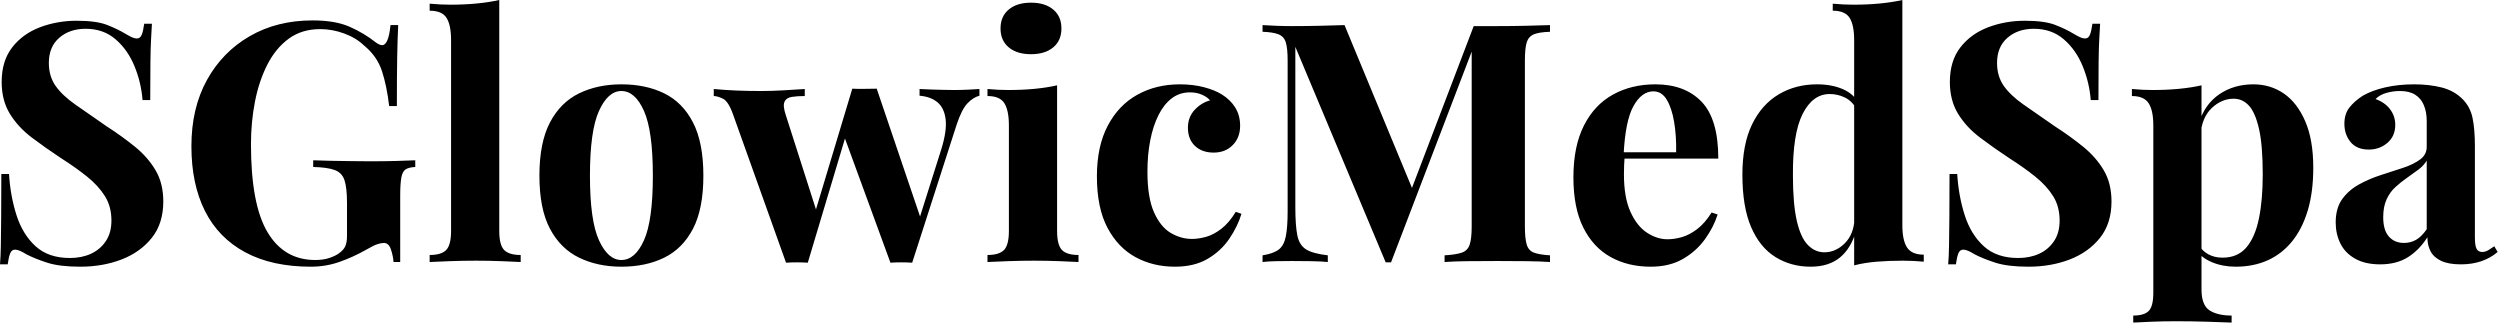 <svg baseProfile="full" height="28" version="1.1" viewBox="0 0 217 28" width="217" xmlns="http://www.w3.org/2000/svg" xmlns:ev="http://www.w3.org/2001/xml-events" xmlns:xlink="http://www.w3.org/1999/xlink"><defs /><g><path d="M8.249 1.801Q9.963 1.801 10.892 2.164Q11.822 2.527 12.49 2.934Q12.838 3.137 13.056 3.239Q13.274 3.34 13.477 3.34Q13.768 3.34 13.898 3.021Q14.029 2.701 14.116 2.062H14.784Q14.755 2.614 14.712 3.384Q14.668 4.154 14.654 5.402Q14.639 6.651 14.639 8.685H13.971Q13.855 7.174 13.274 5.751Q12.693 4.328 11.633 3.413Q10.573 2.498 9.033 2.498Q7.639 2.498 6.739 3.282Q5.838 4.066 5.838 5.461Q5.838 6.622 6.419 7.45Q7.0 8.278 8.118 9.062Q9.237 9.846 10.834 10.95Q12.228 11.851 13.332 12.751Q14.436 13.651 15.104 14.784Q15.772 15.917 15.772 17.485Q15.772 19.402 14.77 20.651Q13.768 21.9 12.141 22.525Q10.515 23.149 8.568 23.149Q6.768 23.149 5.693 22.801Q4.618 22.452 3.892 22.075Q3.253 21.668 2.905 21.668Q2.614 21.668 2.483 21.988Q2.353 22.307 2.266 22.946H1.598Q1.656 22.249 1.67 21.32Q1.685 20.39 1.699 18.894Q1.714 17.398 1.714 15.104H2.382Q2.498 17.021 3.035 18.691Q3.573 20.361 4.691 21.378Q5.809 22.394 7.668 22.394Q8.685 22.394 9.483 22.031Q10.282 21.668 10.776 20.942Q11.27 20.216 11.27 19.141Q11.27 17.921 10.703 17.021Q10.137 16.12 9.164 15.336Q8.191 14.552 6.913 13.739Q5.548 12.838 4.357 11.938Q3.166 11.037 2.454 9.876Q1.743 8.714 1.743 7.116Q1.743 5.286 2.658 4.11Q3.573 2.934 5.068 2.367Q6.564 1.801 8.249 1.801Z M28.726 1.772Q30.701 1.772 31.95 2.324Q33.199 2.876 34.187 3.66Q34.535 3.921 34.768 3.921Q35.32 3.921 35.494 2.178H36.162Q36.104 3.311 36.075 4.923Q36.046 6.535 36.046 9.207H35.378Q35.174 7.465 34.753 6.172Q34.332 4.88 33.199 3.95Q32.502 3.282 31.471 2.905Q30.44 2.527 29.394 2.527Q27.797 2.527 26.664 3.355Q25.531 4.183 24.805 5.606Q24.079 7.029 23.73 8.815Q23.382 10.602 23.382 12.519Q23.382 17.747 24.82 20.158Q26.257 22.568 28.959 22.568Q29.656 22.568 30.178 22.394Q30.701 22.22 31.021 21.988Q31.427 21.697 31.573 21.363Q31.718 21.029 31.718 20.477V17.631Q31.718 16.295 31.5 15.641Q31.282 14.988 30.643 14.755Q30.004 14.523 28.784 14.494V13.913Q29.394 13.942 30.251 13.956Q31.108 13.971 32.037 13.985Q32.967 14.0 33.751 14.0Q34.971 14.0 35.988 13.971Q37.004 13.942 37.643 13.913V14.494Q37.091 14.523 36.815 14.697Q36.539 14.871 36.438 15.394Q36.336 15.917 36.336 16.992V22.743H35.755Q35.726 22.249 35.537 21.668Q35.349 21.087 34.913 21.087Q34.71 21.087 34.376 21.189Q34.041 21.29 33.344 21.697Q32.27 22.307 31.079 22.728Q29.888 23.149 28.581 23.149Q25.212 23.149 22.888 21.9Q20.564 20.651 19.388 18.313Q18.212 15.975 18.212 12.693Q18.212 9.382 19.562 6.942Q20.913 4.502 23.28 3.137Q25.647 1.772 28.726 1.772Z M44.934 0.0V20.041Q44.934 21.261 45.355 21.697Q45.776 22.133 46.793 22.133V22.743Q46.241 22.714 45.137 22.67Q44.033 22.627 42.9 22.627Q41.768 22.627 40.62 22.67Q39.473 22.714 38.892 22.743V22.133Q39.909 22.133 40.33 21.697Q40.751 21.261 40.751 20.041V3.485Q40.751 2.178 40.359 1.554Q39.967 0.929 38.892 0.929V0.32Q39.822 0.407 40.693 0.407Q41.884 0.407 42.959 0.305Q44.033 0.203 44.934 0.0Z M55.535 7.32Q57.656 7.32 59.253 8.104Q60.851 8.888 61.751 10.631Q62.651 12.373 62.651 15.249Q62.651 18.124 61.751 19.853Q60.851 21.581 59.253 22.365Q57.656 23.149 55.535 23.149Q53.473 23.149 51.861 22.365Q50.249 21.581 49.334 19.853Q48.419 18.124 48.419 15.249Q48.419 12.373 49.334 10.631Q50.249 8.888 51.861 8.104Q53.473 7.32 55.535 7.32ZM55.535 7.9Q54.373 7.9 53.589 9.629Q52.805 11.357 52.805 15.249Q52.805 19.141 53.589 20.855Q54.373 22.568 55.535 22.568Q56.726 22.568 57.496 20.855Q58.266 19.141 58.266 15.249Q58.266 11.357 57.496 9.629Q56.726 7.9 55.535 7.9Z M71.452 7.726V8.336Q70.813 8.336 70.334 8.409Q69.855 8.481 69.695 8.83Q69.535 9.178 69.797 9.963L72.556 18.589L72.178 18.996L75.577 7.697L76.158 7.959L71.714 22.801Q71.249 22.772 70.784 22.772Q70.32 22.772 69.826 22.801L65.237 9.963Q64.83 8.801 64.351 8.568Q63.871 8.336 63.552 8.336V7.726Q64.481 7.813 65.483 7.857Q66.485 7.9 67.676 7.9Q68.577 7.9 69.579 7.842Q70.581 7.784 71.452 7.726ZM86.614 7.726V8.307Q86.062 8.452 85.568 8.975Q85.075 9.498 84.639 10.805L80.776 22.801Q80.311 22.772 79.832 22.772Q79.353 22.772 78.888 22.801L74.793 11.618L75.577 7.697Q76.1 7.726 76.637 7.712Q77.174 7.697 77.697 7.697L81.676 19.432L81.357 19.112L83.303 12.954Q83.797 11.357 83.68 10.369Q83.564 9.382 82.983 8.888Q82.402 8.394 81.415 8.307V7.726Q81.88 7.755 82.417 7.77Q82.954 7.784 83.492 7.799Q84.029 7.813 84.407 7.813Q84.988 7.813 85.612 7.784Q86.237 7.755 86.614 7.726Z M91.087 0.232Q92.307 0.232 93.019 0.828Q93.73 1.423 93.73 2.469Q93.73 3.515 93.019 4.11Q92.307 4.705 91.087 4.705Q89.867 4.705 89.156 4.11Q88.444 3.515 88.444 2.469Q88.444 1.423 89.156 0.828Q89.867 0.232 91.087 0.232ZM93.353 7.407V20.041Q93.353 21.261 93.774 21.697Q94.195 22.133 95.212 22.133V22.743Q94.689 22.714 93.585 22.67Q92.481 22.627 91.349 22.627Q90.216 22.627 89.054 22.67Q87.892 22.714 87.311 22.743V22.133Q88.328 22.133 88.749 21.697Q89.17 21.261 89.17 20.041V10.892Q89.17 9.585 88.778 8.961Q88.386 8.336 87.311 8.336V7.726Q88.241 7.813 89.112 7.813Q90.332 7.813 91.392 7.712Q92.452 7.61 93.353 7.407Z M104.012 7.32Q105.145 7.32 106.089 7.566Q107.033 7.813 107.643 8.191Q108.398 8.656 108.82 9.338Q109.241 10.021 109.241 10.921Q109.241 11.938 108.602 12.591Q107.963 13.245 106.946 13.245Q105.929 13.245 105.32 12.664Q104.71 12.083 104.71 11.095Q104.71 10.166 105.29 9.541Q105.871 8.917 106.627 8.714Q106.394 8.423 105.929 8.22Q105.465 8.017 104.884 8.017Q103.983 8.017 103.301 8.539Q102.618 9.062 102.154 9.992Q101.689 10.921 101.442 12.17Q101.195 13.419 101.195 14.9Q101.195 17.137 101.761 18.415Q102.328 19.693 103.214 20.216Q104.1 20.739 105.058 20.739Q105.61 20.739 106.263 20.564Q106.917 20.39 107.6 19.867Q108.282 19.344 108.863 18.386L109.357 18.56Q109.037 19.635 108.311 20.71Q107.585 21.784 106.423 22.467Q105.261 23.149 103.577 23.149Q101.689 23.149 100.164 22.322Q98.639 21.494 97.724 19.766Q96.809 18.037 96.809 15.307Q96.809 12.693 97.753 10.907Q98.697 9.12 100.324 8.22Q101.95 7.32 104.012 7.32Z M136.137 2.178V2.759Q135.207 2.788 134.743 2.977Q134.278 3.166 134.118 3.674Q133.959 4.183 133.959 5.257V19.664Q133.959 20.71 134.118 21.232Q134.278 21.755 134.743 21.929Q135.207 22.104 136.137 22.162V22.743Q135.324 22.685 134.089 22.67Q132.855 22.656 131.577 22.656Q130.183 22.656 128.963 22.67Q127.743 22.685 126.988 22.743V22.162Q127.975 22.104 128.483 21.929Q128.992 21.755 129.166 21.232Q129.34 20.71 129.34 19.664V3.95H129.544L122.34 22.772H121.876L114.033 4.066V17.979Q114.033 19.577 114.207 20.434Q114.382 21.29 114.977 21.654Q115.573 22.017 116.851 22.162V22.743Q116.299 22.685 115.398 22.67Q114.498 22.656 113.714 22.656Q113.046 22.656 112.349 22.67Q111.651 22.685 111.187 22.743V22.162Q112.116 22.017 112.581 21.668Q113.046 21.32 113.205 20.521Q113.365 19.722 113.365 18.328V5.257Q113.365 4.183 113.205 3.674Q113.046 3.166 112.566 2.977Q112.087 2.788 111.187 2.759V2.178Q111.651 2.207 112.349 2.237Q113.046 2.266 113.714 2.266Q114.963 2.266 116.168 2.237Q117.373 2.207 118.303 2.178L124.402 16.905L123.676 17.573L129.515 2.266Q130.008 2.266 130.531 2.266Q131.054 2.266 131.577 2.266Q132.855 2.266 134.089 2.237Q135.324 2.207 136.137 2.178Z M145.286 7.32Q147.842 7.32 149.295 8.83Q150.747 10.34 150.747 13.768H141.191L141.133 13.216H147.087Q147.116 11.793 146.913 10.587Q146.71 9.382 146.274 8.656Q145.838 7.929 145.112 7.929Q144.095 7.929 143.384 9.207Q142.672 10.485 142.527 13.448L142.614 13.622Q142.585 13.971 142.571 14.349Q142.556 14.726 142.556 15.133Q142.556 17.137 143.122 18.386Q143.689 19.635 144.56 20.201Q145.432 20.768 146.332 20.768Q146.942 20.768 147.595 20.579Q148.249 20.39 148.917 19.882Q149.585 19.373 150.166 18.444L150.689 18.618Q150.34 19.722 149.585 20.768Q148.83 21.813 147.668 22.481Q146.506 23.149 144.88 23.149Q142.905 23.149 141.394 22.307Q139.884 21.465 139.027 19.751Q138.17 18.037 138.17 15.394Q138.17 12.693 139.085 10.892Q140.0 9.091 141.612 8.205Q143.224 7.32 145.286 7.32Z M166.722 0.0V19.548Q166.722 20.855 167.129 21.479Q167.535 22.104 168.581 22.104V22.714Q167.68 22.627 166.78 22.627Q165.56 22.627 164.5 22.714Q163.44 22.801 162.539 23.033V3.485Q162.539 2.178 162.147 1.554Q161.755 0.929 160.68 0.929V0.32Q161.61 0.407 162.481 0.407Q163.672 0.407 164.747 0.305Q165.822 0.203 166.722 0.0ZM159.315 7.32Q160.593 7.32 161.566 7.741Q162.539 8.162 163.091 9.149L162.743 9.469Q162.365 8.772 161.741 8.467Q161.116 8.162 160.419 8.162Q158.938 8.162 158.066 9.89Q157.195 11.618 157.224 15.22Q157.224 17.689 157.558 19.156Q157.892 20.622 158.517 21.261Q159.141 21.9 159.954 21.9Q160.942 21.9 161.726 21.116Q162.51 20.332 162.568 18.996L162.714 20.012Q162.278 21.552 161.305 22.351Q160.332 23.149 158.763 23.149Q157.05 23.149 155.699 22.307Q154.349 21.465 153.593 19.707Q152.838 17.95 152.838 15.162Q152.838 12.519 153.68 10.79Q154.523 9.062 155.99 8.191Q157.456 7.32 159.315 7.32Z M177.353 1.801Q179.066 1.801 179.996 2.164Q180.925 2.527 181.593 2.934Q181.942 3.137 182.16 3.239Q182.378 3.34 182.581 3.34Q182.871 3.34 183.002 3.021Q183.133 2.701 183.22 2.062H183.888Q183.859 2.614 183.815 3.384Q183.772 4.154 183.757 5.402Q183.743 6.651 183.743 8.685H183.075Q182.959 7.174 182.378 5.751Q181.797 4.328 180.737 3.413Q179.676 2.498 178.137 2.498Q176.743 2.498 175.842 3.282Q174.942 4.066 174.942 5.461Q174.942 6.622 175.523 7.45Q176.104 8.278 177.222 9.062Q178.34 9.846 179.938 10.95Q181.332 11.851 182.436 12.751Q183.539 13.651 184.207 14.784Q184.876 15.917 184.876 17.485Q184.876 19.402 183.873 20.651Q182.871 21.9 181.245 22.525Q179.618 23.149 177.672 23.149Q175.871 23.149 174.797 22.801Q173.722 22.452 172.996 22.075Q172.357 21.668 172.008 21.668Q171.718 21.668 171.587 21.988Q171.456 22.307 171.369 22.946H170.701Q170.759 22.249 170.774 21.32Q170.788 20.39 170.803 18.894Q170.817 17.398 170.817 15.104H171.485Q171.602 17.021 172.139 18.691Q172.676 20.361 173.795 21.378Q174.913 22.394 176.772 22.394Q177.788 22.394 178.587 22.031Q179.386 21.668 179.88 20.942Q180.373 20.216 180.373 19.141Q180.373 17.921 179.807 17.021Q179.241 16.12 178.268 15.336Q177.295 14.552 176.017 13.739Q174.651 12.838 173.461 11.938Q172.27 11.037 171.558 9.876Q170.846 8.714 170.846 7.116Q170.846 5.286 171.761 4.11Q172.676 2.934 174.172 2.367Q175.668 1.801 177.353 1.801Z M192.689 7.407V25.124Q192.689 26.49 193.386 26.94Q194.083 27.39 195.303 27.39V28.0Q194.548 27.971 193.226 27.927Q191.905 27.884 190.423 27.884Q189.349 27.884 188.317 27.927Q187.286 27.971 186.763 28.0V27.39Q187.722 27.39 188.114 26.983Q188.506 26.577 188.506 25.415V10.892Q188.506 9.585 188.1 8.961Q187.693 8.336 186.647 8.336V7.726Q187.577 7.813 188.448 7.813Q189.639 7.813 190.714 7.712Q191.788 7.61 192.689 7.407ZM197.191 7.32Q198.672 7.32 199.834 8.118Q200.996 8.917 201.693 10.529Q202.39 12.141 202.39 14.552Q202.39 16.672 201.911 18.27Q201.432 19.867 200.546 20.956Q199.66 22.046 198.425 22.598Q197.191 23.149 195.651 23.149Q194.519 23.149 193.589 22.757Q192.66 22.365 192.166 21.639L192.456 21.261Q192.747 21.784 193.284 22.075Q193.822 22.365 194.519 22.365Q195.826 22.365 196.581 21.479Q197.336 20.593 197.67 18.981Q198.004 17.369 198.004 15.133Q198.004 12.635 197.685 11.212Q197.365 9.788 196.813 9.178Q196.261 8.568 195.477 8.568Q194.432 8.568 193.575 9.382Q192.718 10.195 192.602 11.705L192.456 10.689Q192.979 9.033 194.243 8.176Q195.506 7.32 197.191 7.32Z M208.199 22.946Q206.892 22.946 206.021 22.452Q205.149 21.959 204.743 21.131Q204.336 20.303 204.336 19.315Q204.336 18.066 204.902 17.282Q205.469 16.498 206.369 16.004Q207.27 15.51 208.272 15.191Q209.274 14.871 210.189 14.566Q211.104 14.261 211.67 13.84Q212.237 13.419 212.237 12.751V10.485Q212.237 9.73 211.99 9.135Q211.743 8.539 211.234 8.22Q210.726 7.9 209.913 7.9Q209.332 7.9 208.751 8.06Q208.17 8.22 207.793 8.598Q208.606 8.888 209.056 9.483Q209.506 10.079 209.506 10.834Q209.506 11.822 208.824 12.402Q208.141 12.983 207.212 12.983Q206.166 12.983 205.629 12.33Q205.091 11.676 205.091 10.747Q205.091 9.905 205.512 9.353Q205.934 8.801 206.689 8.307Q207.502 7.842 208.649 7.581Q209.797 7.32 211.133 7.32Q212.469 7.32 213.544 7.595Q214.618 7.871 215.344 8.598Q216.012 9.266 216.216 10.239Q216.419 11.212 216.419 12.693V20.593Q216.419 21.32 216.564 21.595Q216.71 21.871 217.058 21.871Q217.32 21.871 217.566 21.726Q217.813 21.581 218.104 21.378L218.394 21.871Q217.784 22.394 216.985 22.67Q216.187 22.946 215.199 22.946Q214.124 22.946 213.485 22.641Q212.846 22.336 212.571 21.813Q212.295 21.29 212.295 20.593Q211.598 21.697 210.61 22.322Q209.622 22.946 208.199 22.946ZM210.261 21.087Q210.842 21.087 211.322 20.811Q211.801 20.535 212.237 19.896V13.942Q211.975 14.378 211.51 14.726Q211.046 15.075 210.523 15.438Q210.0 15.801 209.521 16.237Q209.041 16.672 208.751 17.311Q208.461 17.95 208.461 18.851Q208.461 19.983 208.954 20.535Q209.448 21.087 210.261 21.087Z " fill="rgb(0,0,0)" transform="translate(-1.598, 0)" /></g></svg>